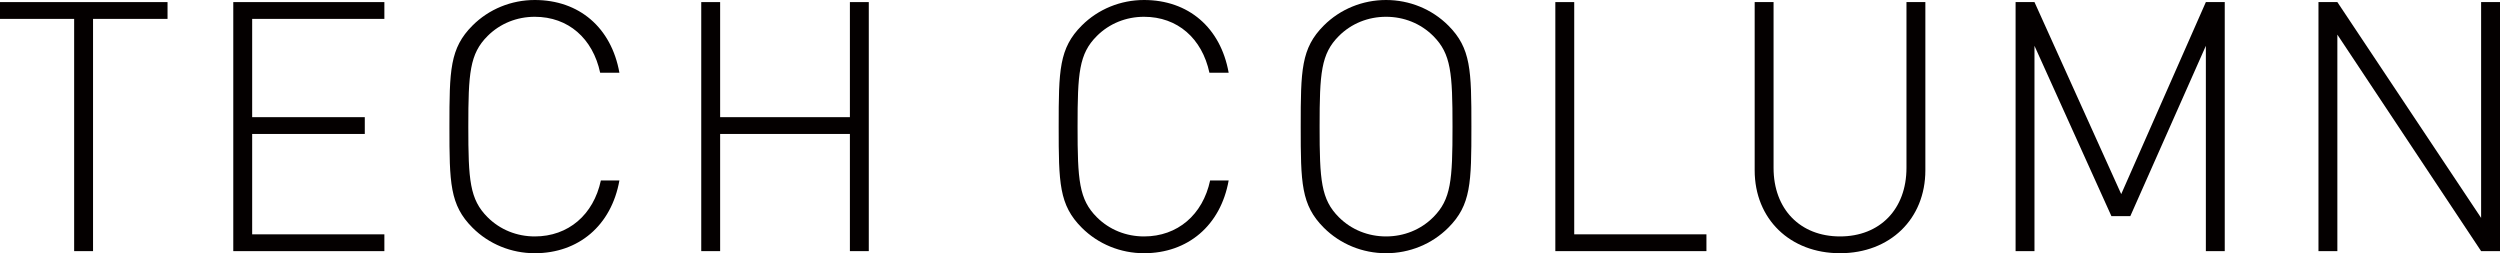 <?xml version="1.0" encoding="UTF-8"?><svg id="_レイヤー_2" xmlns="http://www.w3.org/2000/svg" width="679.05" height="68.78" viewBox="0 0 679.05 68.78"><defs><style>.cls-1{fill:#040000;stroke-width:0px;}</style></defs><g id="TOP1"><path class="cls-1" d="M25.271,5.13v63.081h-5.13V5.13H0V.569h45.506v4.561h-20.235Z"/><path class="cls-1" d="M63.364,68.211V.569h41.04v4.561h-35.91v26.695h30.59v4.56h-30.59v27.266h35.91v4.561h-41.04Z"/><path class="cls-1" d="M145.253,68.78c-6.364,0-12.444-2.47-16.91-6.935-6.175-6.176-6.27-12.16-6.27-27.455s.095-21.281,6.27-27.456c4.466-4.465,10.546-6.935,16.91-6.935,12.065,0,20.806,7.505,22.991,19.76h-5.226c-1.995-9.311-8.646-15.2-17.766-15.2-4.845,0-9.404,1.806-12.825,5.226-4.845,4.845-5.225,10.07-5.225,24.605s.38,19.76,5.225,24.604c3.421,3.421,7.98,5.226,12.825,5.226,9.12,0,15.961-5.891,17.956-15.201h5.035c-2.186,12.256-11.115,19.761-22.991,19.761Z"/><path class="cls-1" d="M230.849,68.211v-31.826h-35.246v31.826h-5.13V.569h5.13v31.256h35.246V.569h5.13v67.642h-5.13Z"/><path class="cls-1" d="M310.741,68.78c-6.365,0-12.445-2.47-16.91-6.935-6.175-6.176-6.271-12.16-6.271-27.455s.096-21.281,6.271-27.456c4.465-4.465,10.545-6.935,16.91-6.935,12.065,0,20.806,7.505,22.99,19.76h-5.225c-1.995-9.311-8.646-15.2-17.766-15.2-4.845,0-9.405,1.806-12.825,5.226-4.845,4.845-5.225,10.07-5.225,24.605s.38,19.76,5.225,24.604c3.42,3.421,7.98,5.226,12.825,5.226,9.12,0,15.96-5.891,17.955-15.201h5.035c-2.185,12.256-11.115,19.761-22.99,19.761Z"/><path class="cls-1" d="M393.392,61.846c-4.466,4.465-10.546,6.935-16.911,6.935s-12.444-2.47-16.91-6.935c-6.175-6.176-6.27-12.16-6.27-27.455s.095-21.281,6.27-27.456c4.466-4.465,10.546-6.935,16.91-6.935s12.445,2.47,16.911,6.935c6.175,6.175,6.27,12.16,6.27,27.456s-.095,21.279-6.27,27.455ZM389.306,9.785c-3.42-3.42-7.979-5.226-12.825-5.226s-9.404,1.806-12.825,5.226c-4.845,4.845-5.225,10.07-5.225,24.605s.38,19.76,5.225,24.604c3.421,3.421,7.98,5.226,12.825,5.226s9.405-1.805,12.825-5.226c4.846-4.845,5.226-10.069,5.226-24.604s-.38-19.761-5.226-24.605Z"/><path class="cls-1" d="M422.46,68.211V.569h5.13v63.081h35.911v4.561h-41.041Z"/><path class="cls-1" d="M499.786,68.78c-13.586,0-23.181-9.31-23.181-22.515V.569h5.13v45.03c0,11.211,7.22,18.621,18.051,18.621s18.05-7.41,18.05-18.621V.569h5.13v45.696c0,13.205-9.595,22.515-23.18,22.515Z"/><path class="cls-1" d="M599.155,68.211V12.445l-20.521,46.266h-5.13l-20.9-46.266v55.766h-5.13V.569h5.13l23.561,52.155L599.155.569h5.13v67.642h-5.13Z"/><path class="cls-1" d="M673.92,68.211l-39.046-58.807v58.807h-5.13V.569h5.13l39.046,58.616V.569h5.13v67.642h-5.13Z"/></g></svg>